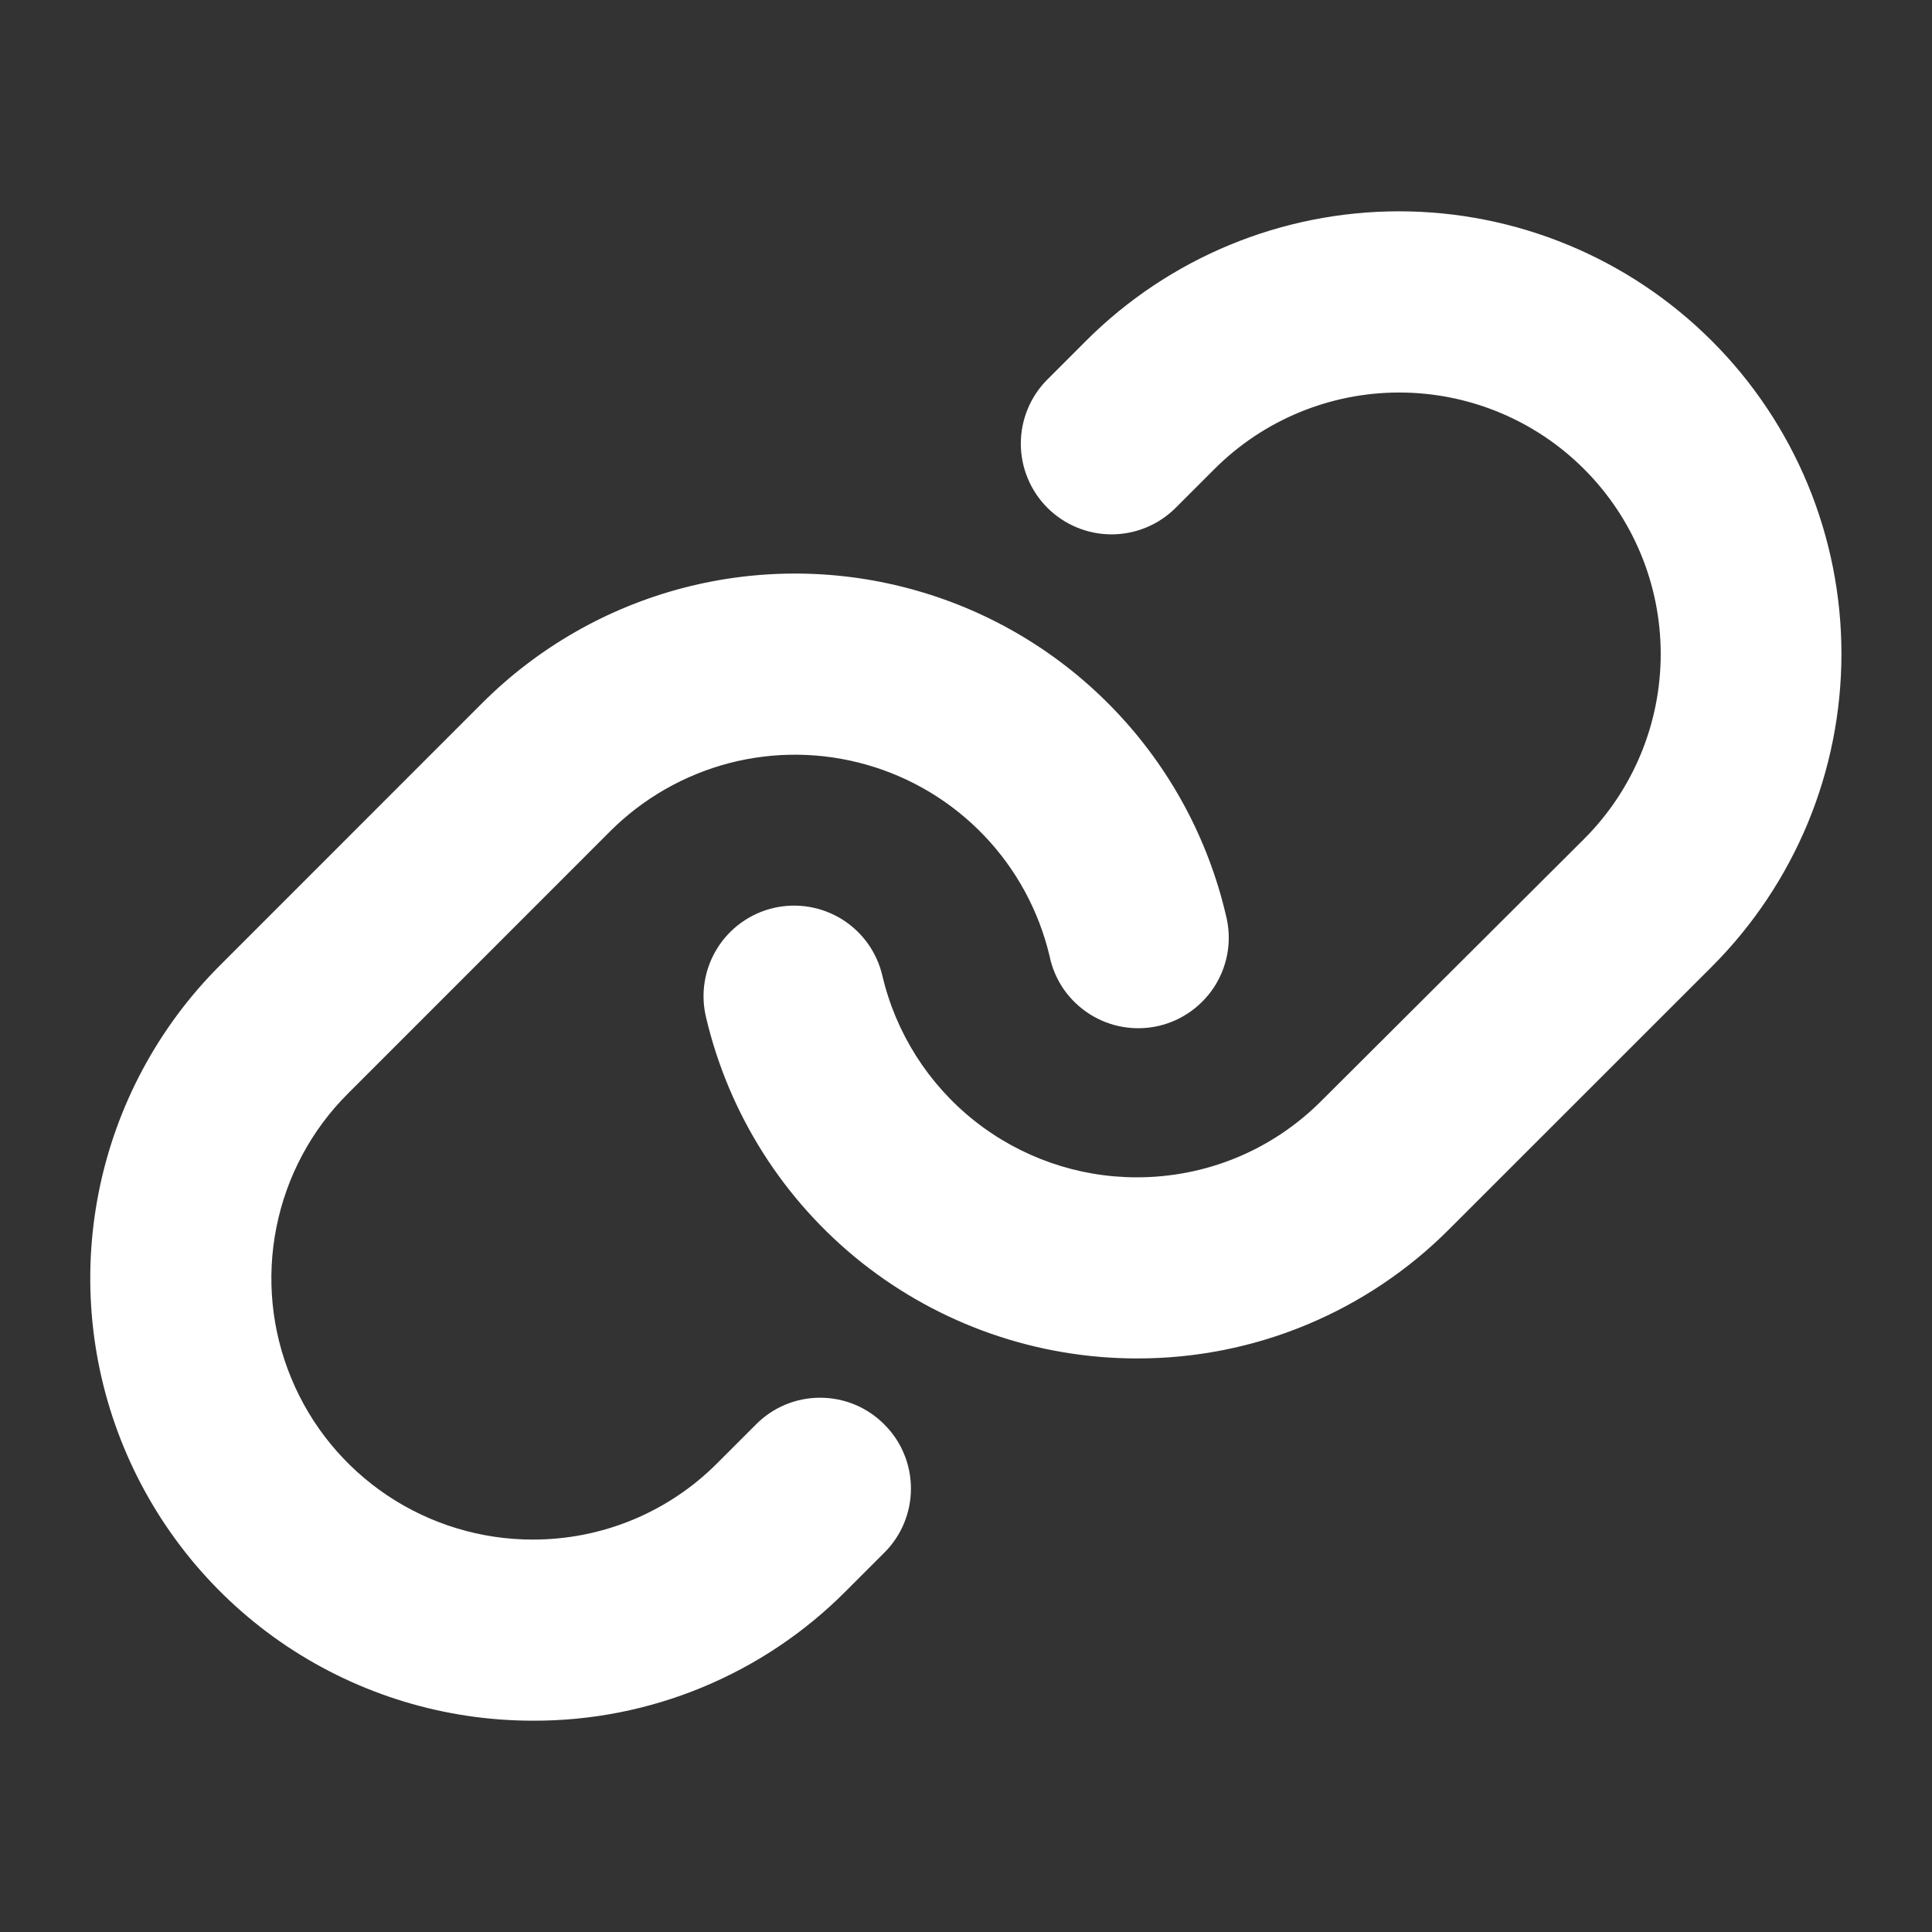 <svg width="24" height="24" viewBox="0 0 24 24" fill="none" xmlns="http://www.w3.org/2000/svg">
<rect x="0" y="0" width="24" height="24" fill="#333333" stroke="none"/>
<path d="M10.985 17.695C11.09 17.799 11.174 17.923 11.23 18.06C11.287 18.197 11.316 18.343 11.316 18.491C11.316 18.639 11.287 18.786 11.23 18.923C11.174 19.059 11.09 19.184 10.985 19.288L10.505 19.768C9.996 20.28 9.39 20.685 8.723 20.961C8.056 21.237 7.34 21.378 6.618 21.375C5.531 21.375 4.468 21.053 3.564 20.45C2.66 19.846 1.956 18.987 1.54 17.983C1.123 16.978 1.015 15.873 1.227 14.807C1.439 13.741 1.963 12.761 2.732 11.993L5.989 8.735C6.682 8.042 7.548 7.547 8.496 7.301C9.445 7.055 10.442 7.067 11.384 7.336C12.327 7.604 13.18 8.12 13.856 8.83C14.532 9.539 15.006 10.416 15.229 11.37C15.266 11.515 15.274 11.666 15.252 11.814C15.23 11.962 15.178 12.104 15.101 12.232C15.023 12.36 14.92 12.471 14.799 12.559C14.678 12.647 14.54 12.71 14.394 12.744C14.248 12.778 14.097 12.782 13.95 12.757C13.802 12.732 13.661 12.677 13.535 12.597C13.409 12.516 13.3 12.412 13.214 12.289C13.129 12.165 13.069 12.027 13.039 11.88C12.906 11.317 12.626 10.799 12.226 10.381C11.826 9.962 11.322 9.658 10.766 9.5C10.21 9.341 9.621 9.334 9.061 9.479C8.501 9.625 7.99 9.917 7.58 10.326L4.323 13.584C3.868 14.037 3.559 14.616 3.434 15.245C3.308 15.875 3.372 16.527 3.618 17.12C3.863 17.714 4.279 18.221 4.813 18.578C5.346 18.934 5.974 19.125 6.616 19.125C7.042 19.126 7.465 19.043 7.859 18.88C8.253 18.717 8.611 18.477 8.912 18.174L9.391 17.695C9.495 17.59 9.619 17.506 9.756 17.449C9.893 17.392 10.04 17.363 10.188 17.363C10.336 17.363 10.483 17.392 10.62 17.449C10.757 17.506 10.881 17.59 10.985 17.695ZM21.265 4.235C20.234 3.204 18.836 2.625 17.378 2.625C15.92 2.625 14.521 3.204 13.49 4.235L13.011 4.714C12.8 4.925 12.681 5.212 12.681 5.511C12.681 5.81 12.8 6.096 13.011 6.308C13.223 6.519 13.509 6.638 13.808 6.638C14.107 6.638 14.394 6.519 14.605 6.308L15.085 5.828C15.694 5.218 16.52 4.876 17.382 4.876C18.243 4.876 19.07 5.218 19.679 5.828C20.288 6.437 20.63 7.263 20.63 8.124C20.63 8.986 20.288 9.812 19.679 10.421L16.415 13.675C16.114 13.977 15.757 14.217 15.363 14.38C14.969 14.543 14.546 14.626 14.119 14.625C13.388 14.625 12.678 14.377 12.104 13.922C11.531 13.467 11.128 12.832 10.961 12.12C10.893 11.829 10.713 11.578 10.46 11.42C10.206 11.262 9.901 11.212 9.61 11.279C9.319 11.347 9.068 11.527 8.91 11.78C8.752 12.034 8.701 12.339 8.769 12.63C9.051 13.837 9.733 14.912 10.703 15.683C11.674 16.453 12.876 16.873 14.115 16.875H14.119C14.842 16.877 15.557 16.736 16.224 16.46C16.892 16.183 17.498 15.777 18.007 15.265L21.265 12.008C21.776 11.497 22.18 10.891 22.457 10.225C22.733 9.558 22.875 8.843 22.875 8.121C22.875 7.399 22.733 6.685 22.457 6.018C22.18 5.351 21.776 4.745 21.265 4.235Z" fill="white"/>
</svg>
